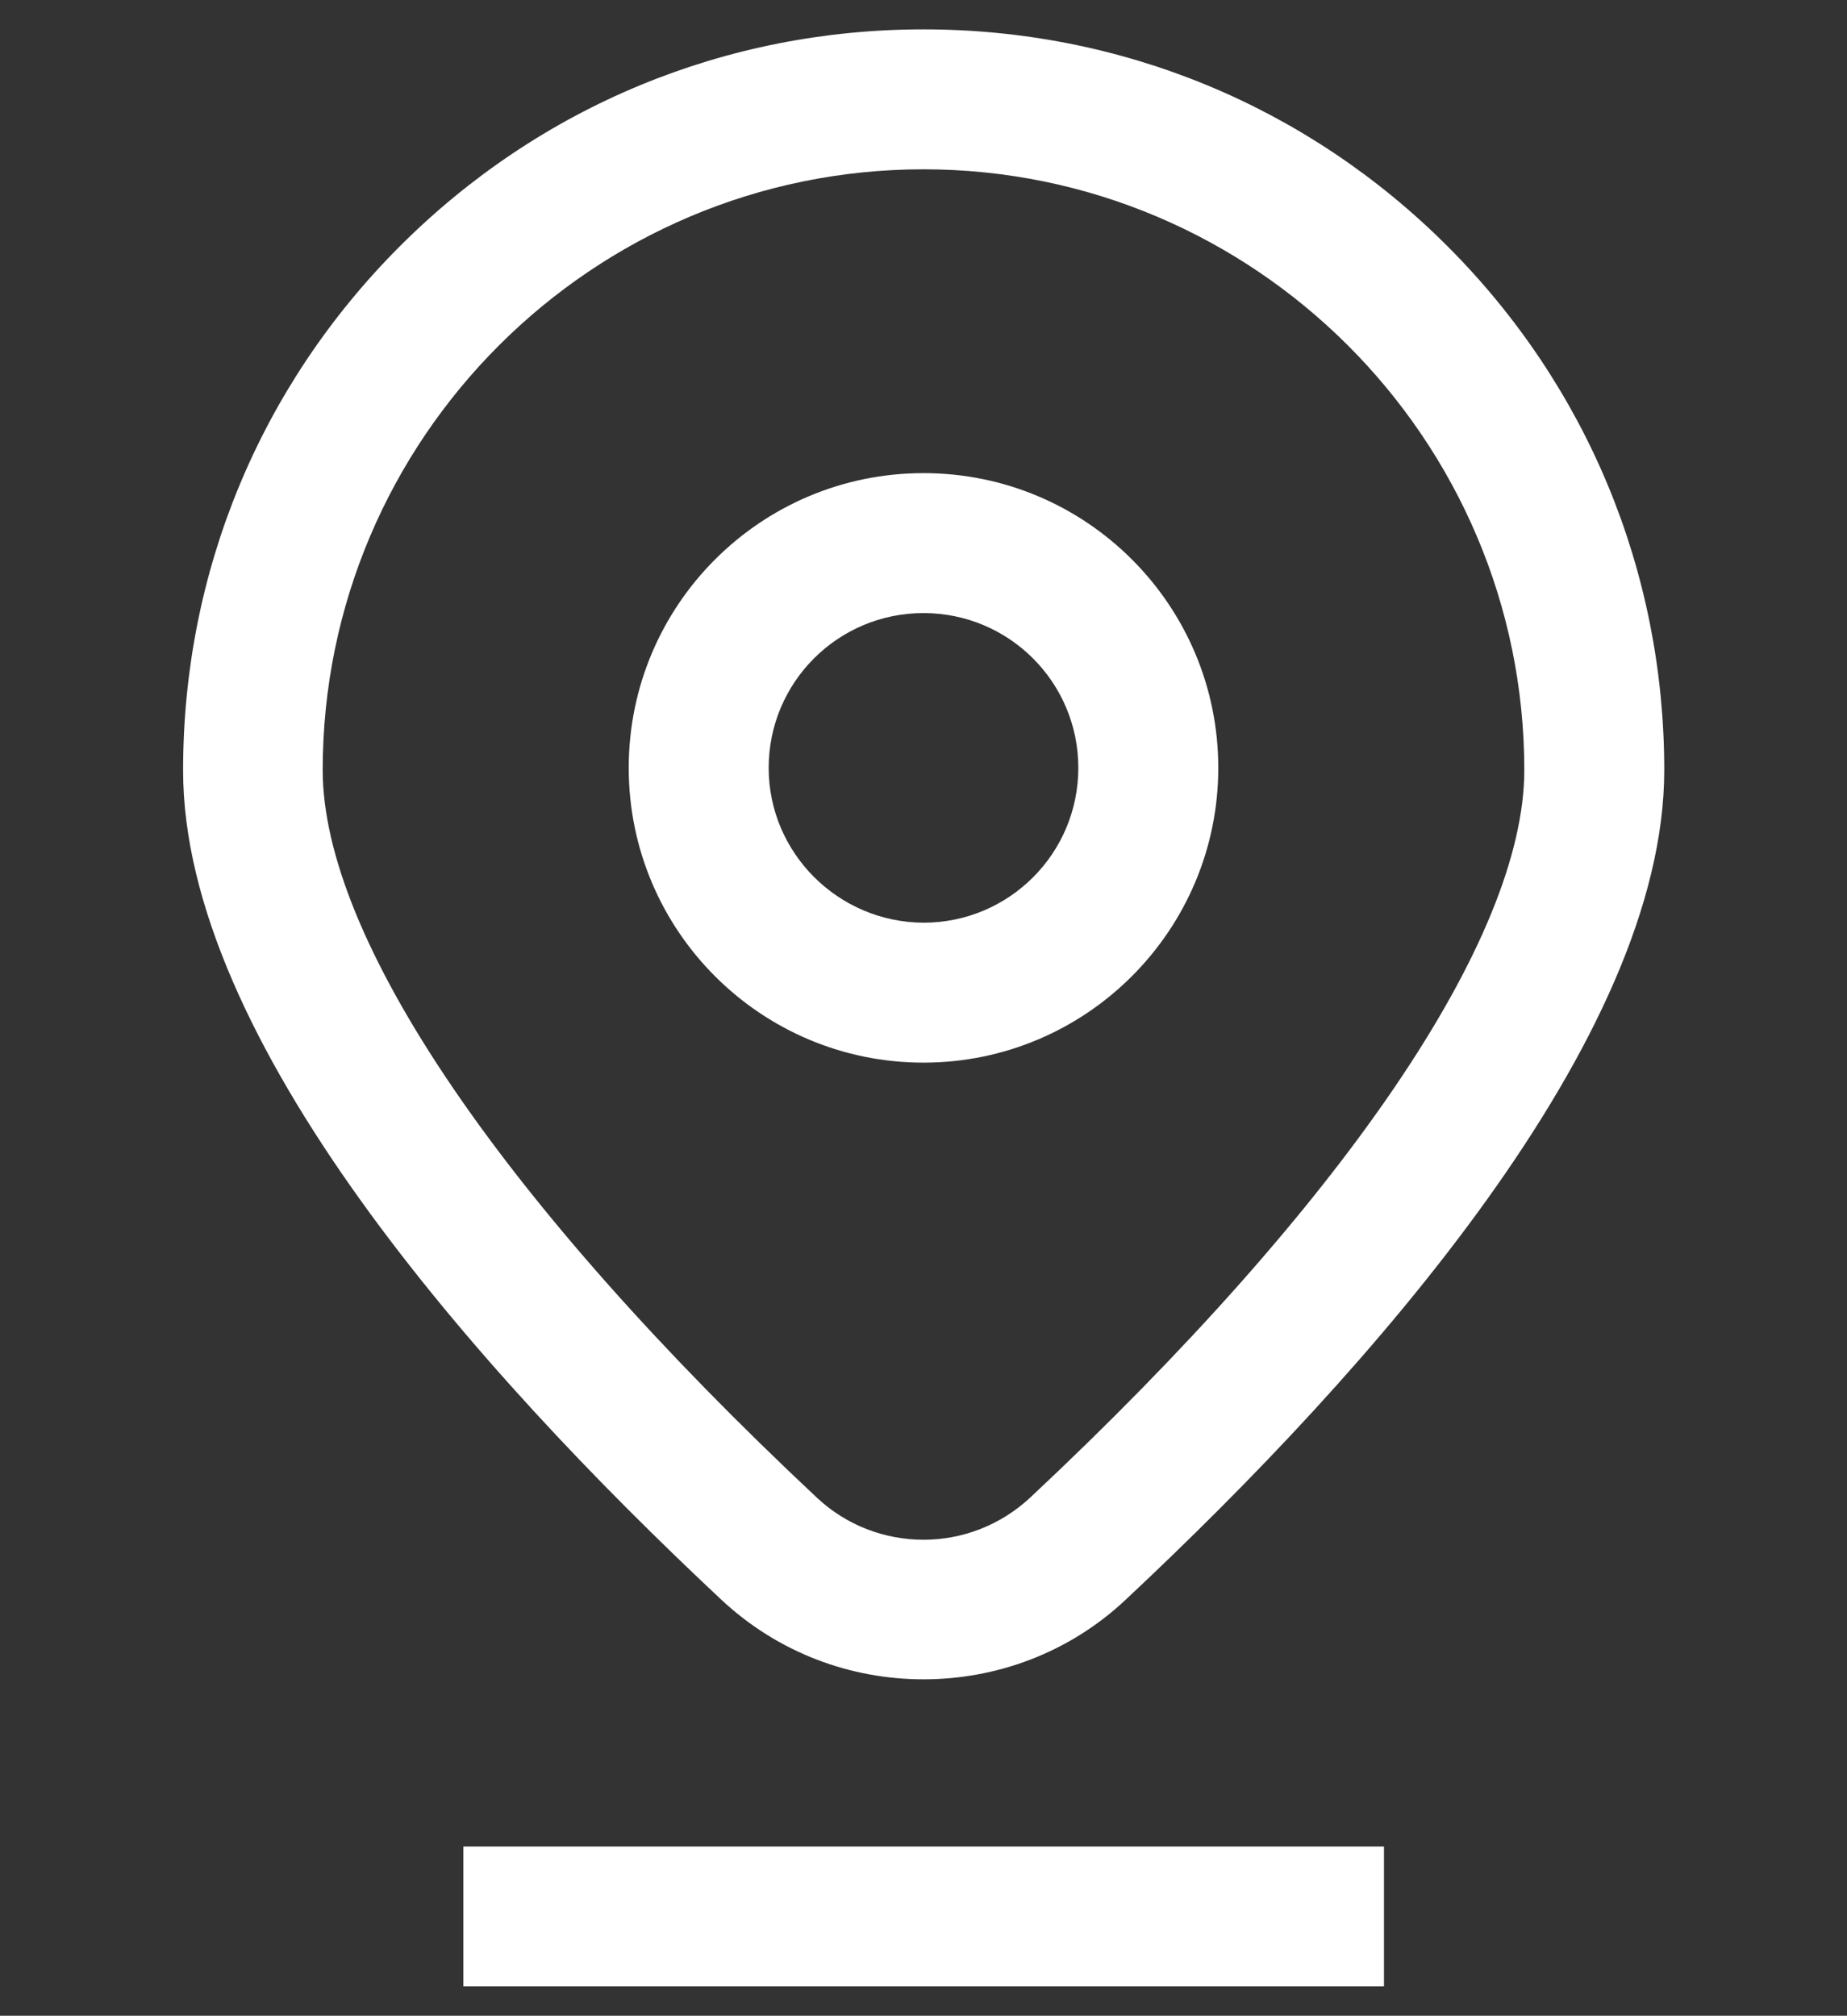 <?xml version="1.0" encoding="utf-8"?>
<!-- Generator: Adobe Illustrator 25.4.8, SVG Export Plug-In . SVG Version: 6.00 Build 0)  -->
<svg version="1.1" id="Calque_1" xmlns="http://www.w3.org/2000/svg" xmlns:xlink="http://www.w3.org/1999/xlink" x="0px" y="0px"
	 viewBox="0 0 509.4 556" style="enable-background:new 0 0 509.4 556;" xml:space="preserve">
<rect x="0" y="0" width="509.4" height="556" fill="#333333" stroke="none"/>
<style type="text/css">
	.st0{fill:#FFFFFF;}
</style>
<g>
	<path class="st0" d="M198.9,441.2c15.7,14.7,35.7,22,55.8,22s40.2-7.3,55.8-22C378.3,377.7,459,286.5,459,212.4
		c0-54.6-21.2-105.9-59.8-144.5S309.3,8.1,254.7,8.1S148.9,29.3,110.3,67.9s-59.8,89.9-59.8,144.5
		C50.4,286.5,131.1,377.7,198.9,441.2L198.9,441.2z M254.7,46.7c91.3,0,165.7,74.4,165.7,165.7c0,46.4-49.6,119.5-136.3,200.7
		c-8.3,7.7-18.8,11.6-29.4,11.6c-10.6,0-21.2-3.9-29.4-11.6C138.7,331.9,89,258.8,89,212.4C89,121,163.4,46.7,254.7,46.7L254.7,46.7
		z M336,211.8c0-44.9-36.4-81.3-81.3-81.3c-44.9,0-81.3,36.4-81.3,81.3c0,44.9,36.4,81.3,81.3,81.3C299.6,293.1,336,256.6,336,211.8
		z M212,211.8c0-23.6,19.1-42.7,42.7-42.7s42.7,19.1,42.7,42.7c0,23.6-19.1,42.7-42.7,42.7C231.2,254.4,212,235.3,212,211.8
		L212,211.8z M127.8,509.3h253.9v38.6H127.8V509.3z"/>
</g>
</svg>
